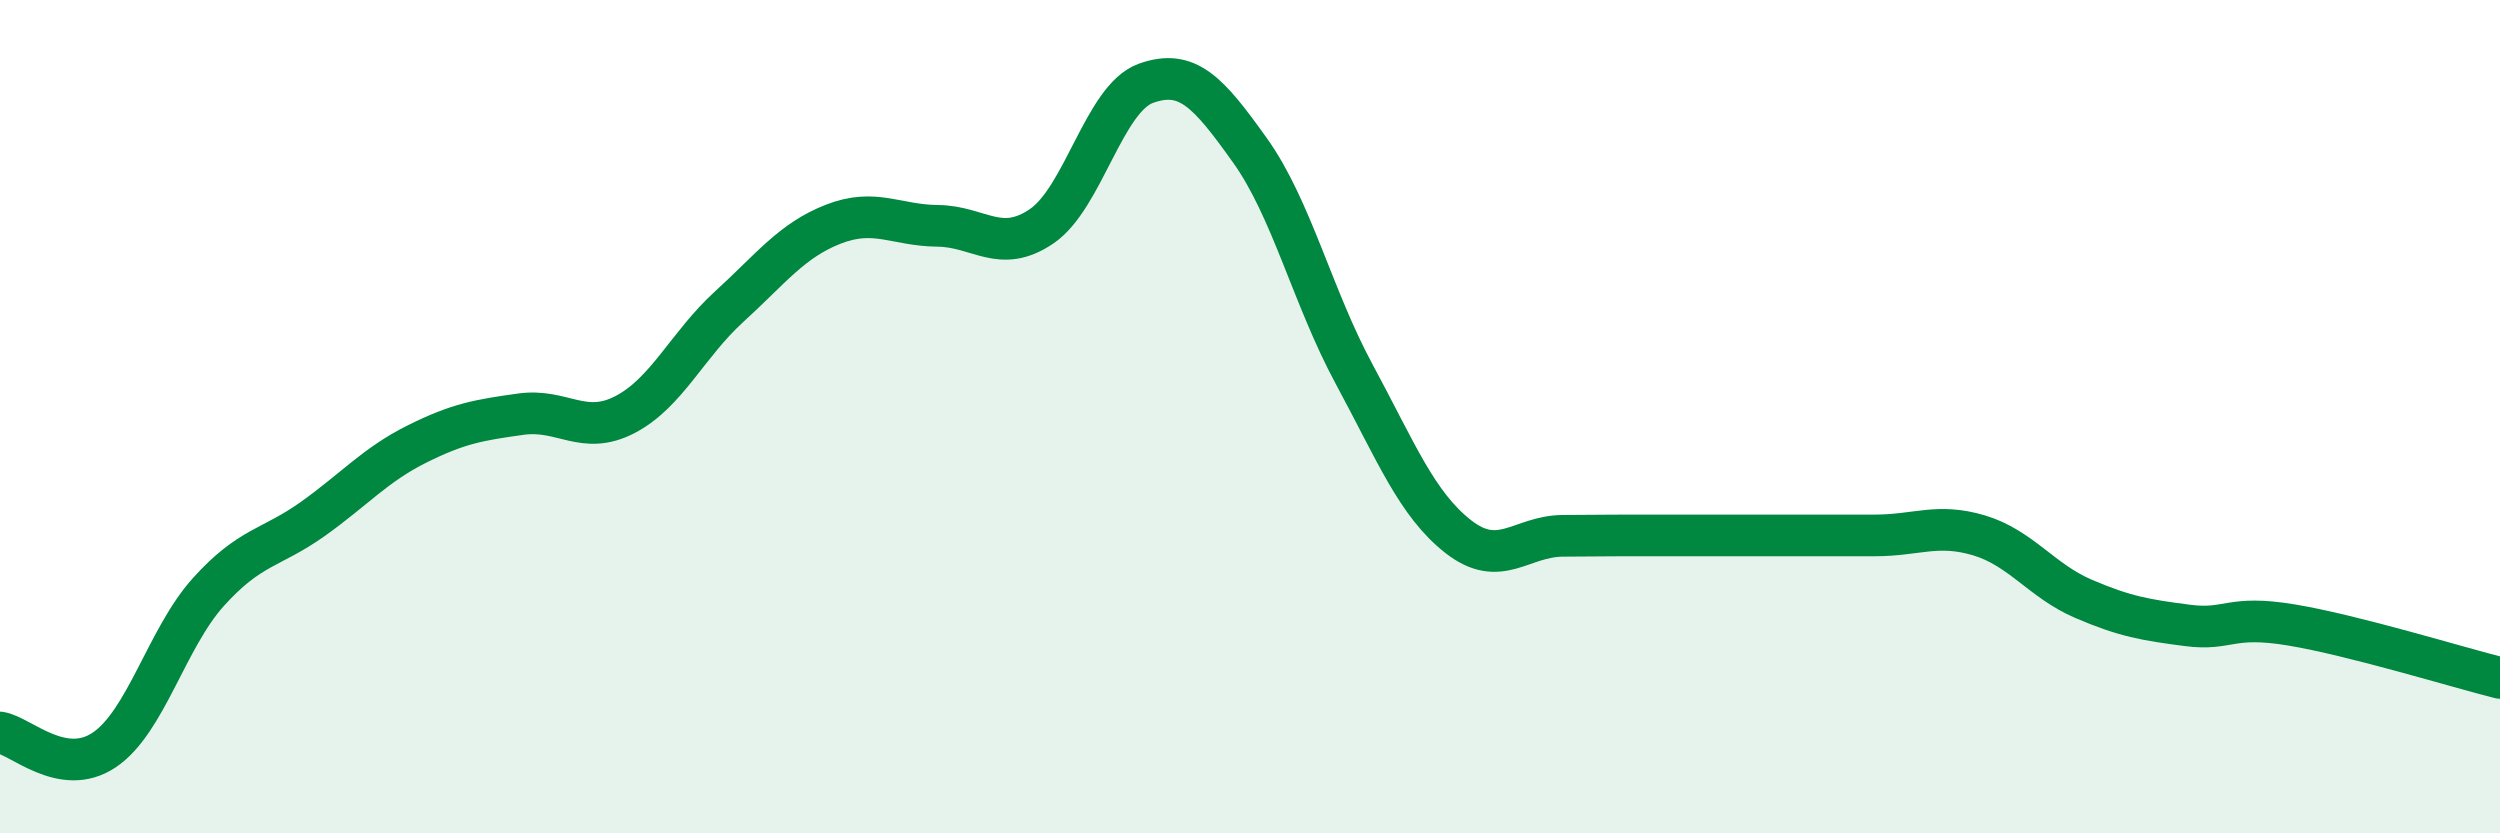 
    <svg width="60" height="20" viewBox="0 0 60 20" xmlns="http://www.w3.org/2000/svg">
      <path
        d="M 0,17.58 C 0.5,17.66 1.5,18.67 2.5,18 C 3.5,17.33 4,15.32 5,14.21 C 6,13.1 6.5,13.17 7.5,12.46 C 8.5,11.75 9,11.16 10,10.66 C 11,10.16 11.5,10.08 12.5,9.94 C 13.5,9.8 14,10.47 15,9.95 C 16,9.43 16.5,8.27 17.5,7.36 C 18.5,6.45 19,5.77 20,5.38 C 21,4.99 21.5,5.41 22.5,5.42 C 23.5,5.43 24,6.11 25,5.43 C 26,4.75 26.5,2.36 27.5,2 C 28.5,1.64 29,2.21 30,3.61 C 31,5.01 31.5,7.13 32.5,8.98 C 33.5,10.83 34,12.1 35,12.88 C 36,13.66 36.5,12.87 37.5,12.86 C 38.5,12.85 39,12.85 40,12.85 C 41,12.85 41.5,12.85 42.5,12.85 C 43.5,12.85 44,12.85 45,12.85 C 46,12.85 46.5,12.55 47.5,12.85 C 48.5,13.15 49,13.94 50,14.37 C 51,14.8 51.5,14.88 52.5,15.01 C 53.5,15.14 53.5,14.75 55,15 C 56.5,15.25 59,16.02 60,16.27L60 20L0 20Z"
        fill="#008740"
        opacity="0.1"
        stroke-linecap="round"
        stroke-linejoin="round"
      />
      <path
        d="M 0,17.58 C 0.5,17.66 1.5,18.67 2.5,18 C 3.5,17.33 4,15.32 5,14.21 C 6,13.1 6.5,13.17 7.5,12.46 C 8.5,11.75 9,11.16 10,10.66 C 11,10.16 11.5,10.08 12.5,9.94 C 13.5,9.8 14,10.47 15,9.95 C 16,9.43 16.5,8.27 17.5,7.36 C 18.5,6.45 19,5.77 20,5.38 C 21,4.99 21.5,5.41 22.5,5.42 C 23.5,5.43 24,6.11 25,5.43 C 26,4.75 26.5,2.36 27.5,2 C 28.5,1.64 29,2.21 30,3.61 C 31,5.01 31.5,7.13 32.5,8.98 C 33.5,10.83 34,12.1 35,12.88 C 36,13.66 36.5,12.87 37.5,12.86 C 38.5,12.85 39,12.85 40,12.85 C 41,12.85 41.5,12.85 42.5,12.85 C 43.5,12.85 44,12.85 45,12.85 C 46,12.85 46.5,12.55 47.5,12.85 C 48.5,13.15 49,13.94 50,14.37 C 51,14.8 51.5,14.88 52.5,15.01 C 53.5,15.14 53.5,14.75 55,15 C 56.5,15.25 59,16.02 60,16.27"
        stroke="#008740"
        stroke-width="1"
        fill="none"
        stroke-linecap="round"
        stroke-linejoin="round"
      />
    </svg>
  